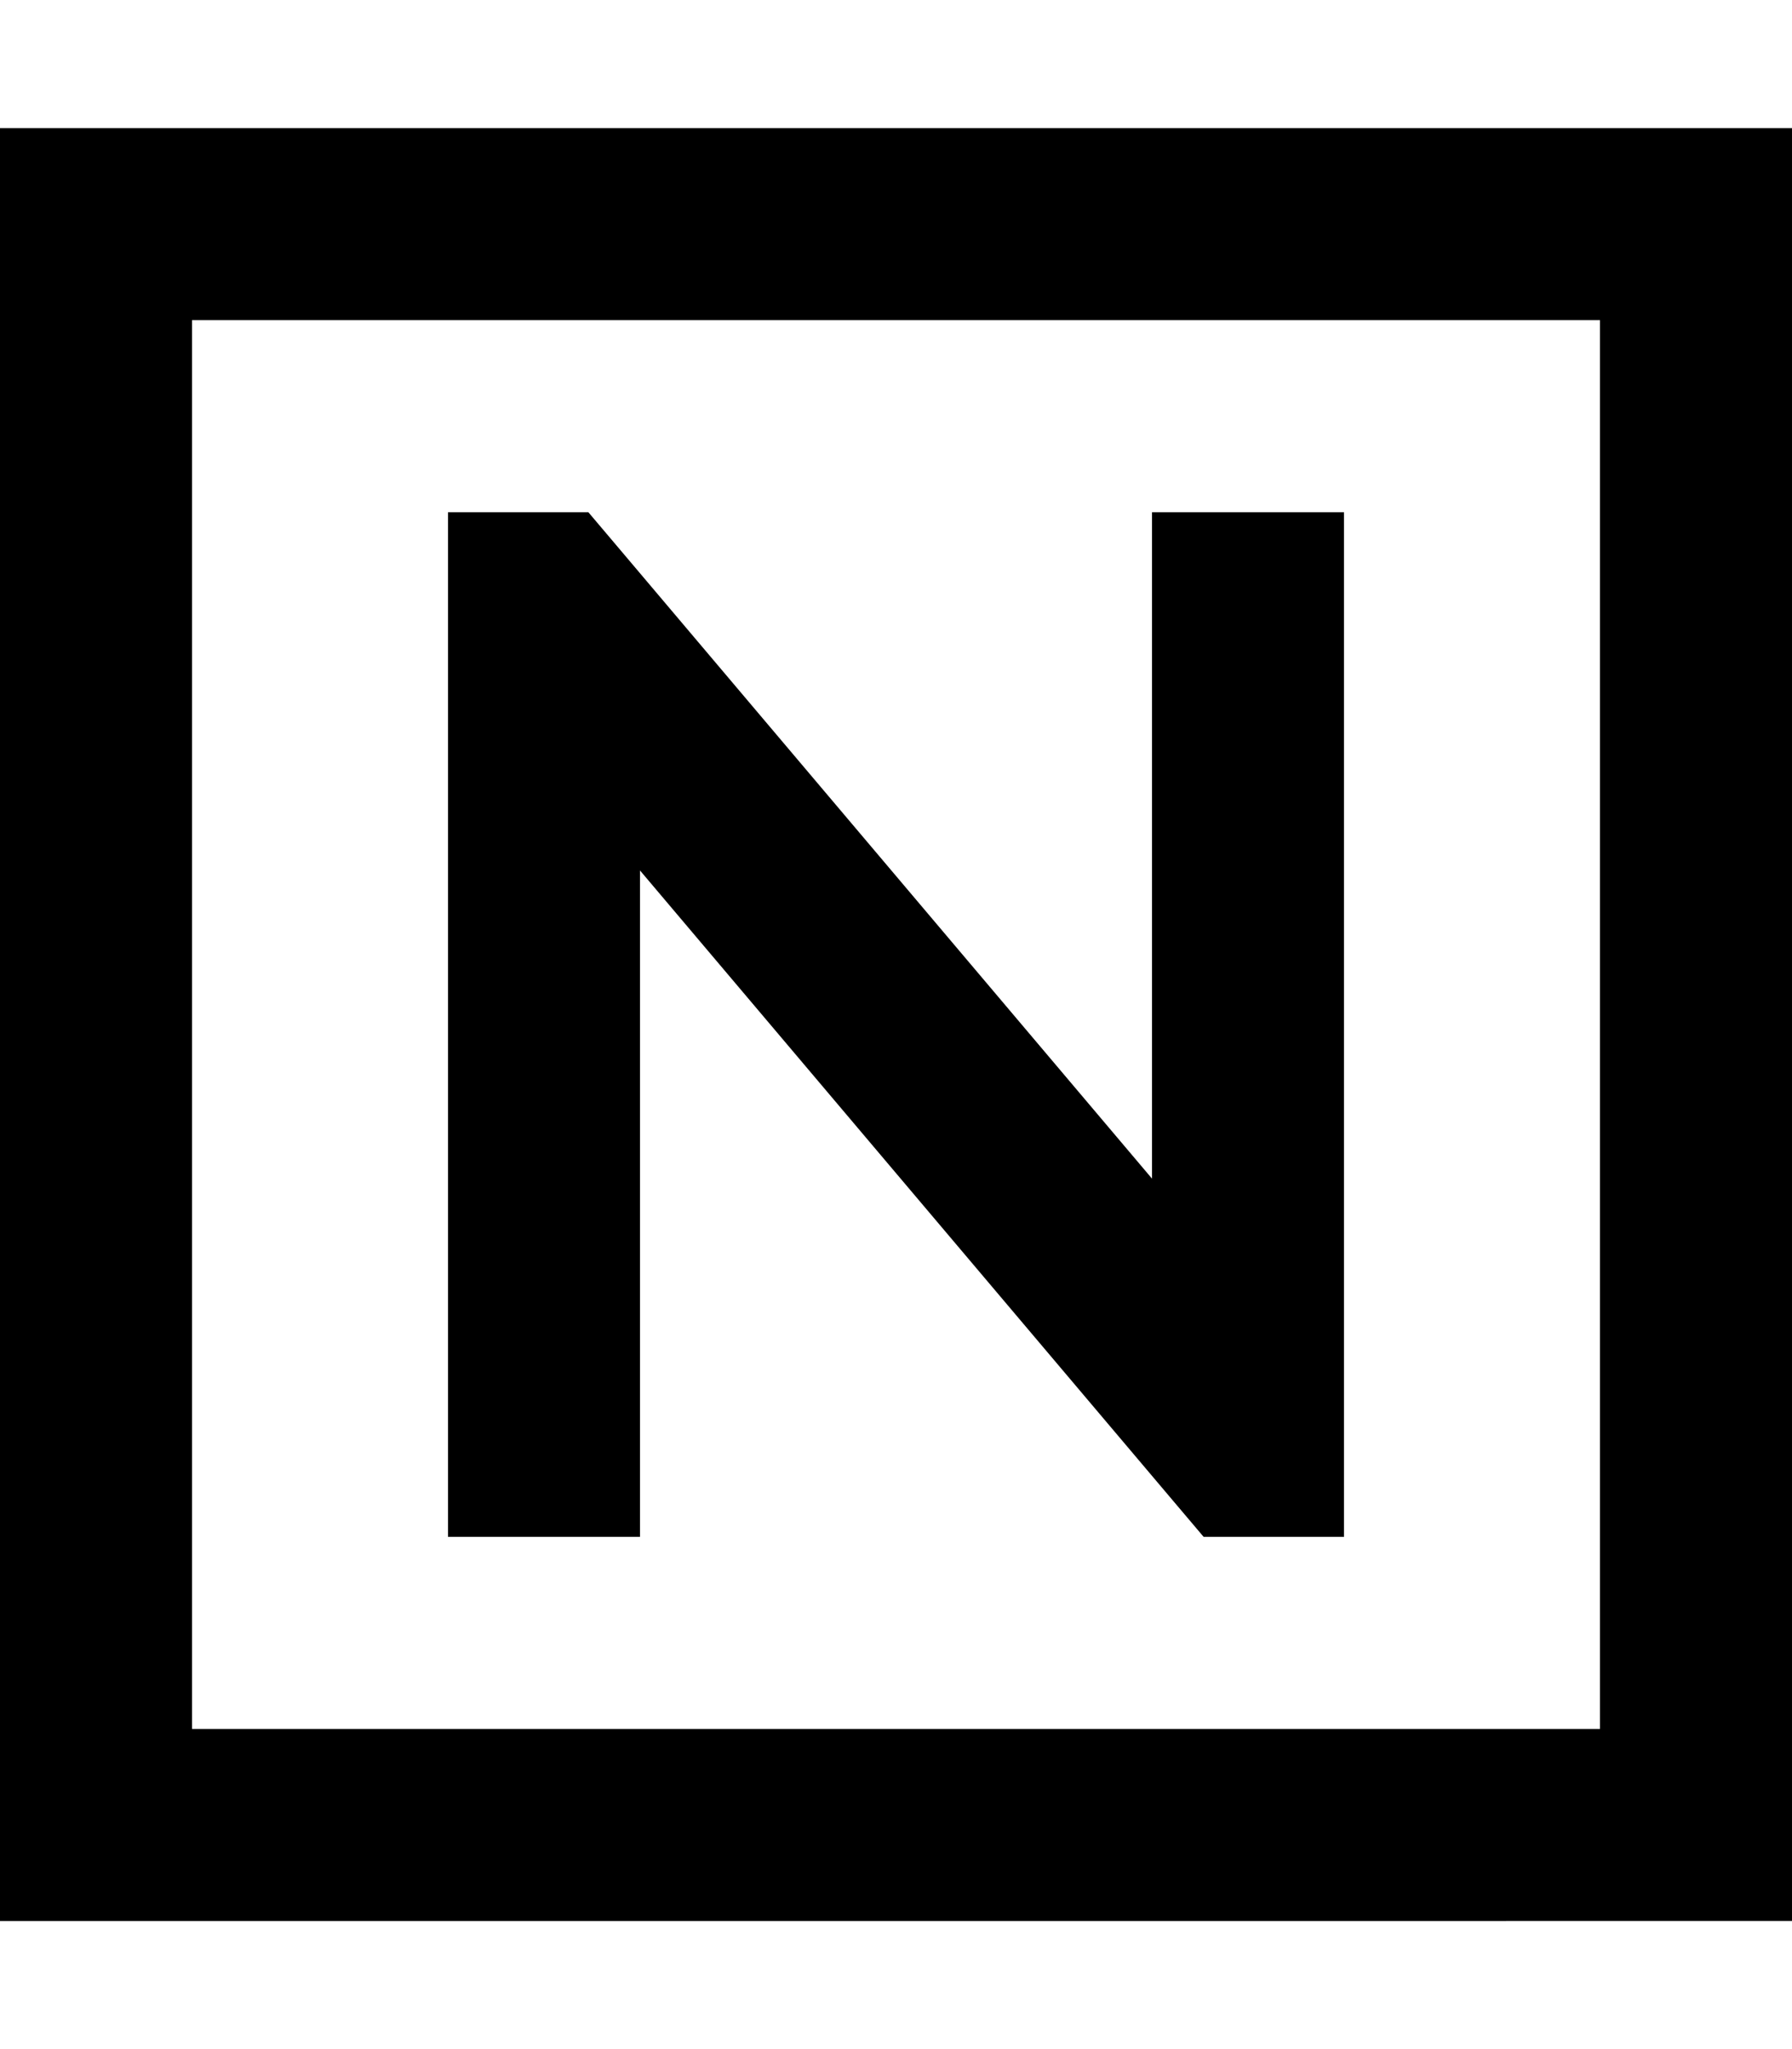 <svg xmlns="http://www.w3.org/2000/svg" viewBox="0 0 448 512"><!--! Font Awesome Pro 6.7.2 by @fontawesome - https://fontawesome.com License - https://fontawesome.com/license (Commercial License) Copyright 2024 Fonticons, Inc. --><path d="M48 80l0 352 352 0 0-352L48 80zM0 32l48 0 352 0 48 0 0 48 0 352 0 48-48 0L48 480 0 480l0-48L0 80 0 32zm288 96l48 0 0 24 0 208 0 24-35.1 0-7.2-8.5L160 217.5 160 360l0 24-48 0 0-24 0-208 0-24 35.1 0 7.2 8.5L288 294.5 288 152l0-24z"/></svg>